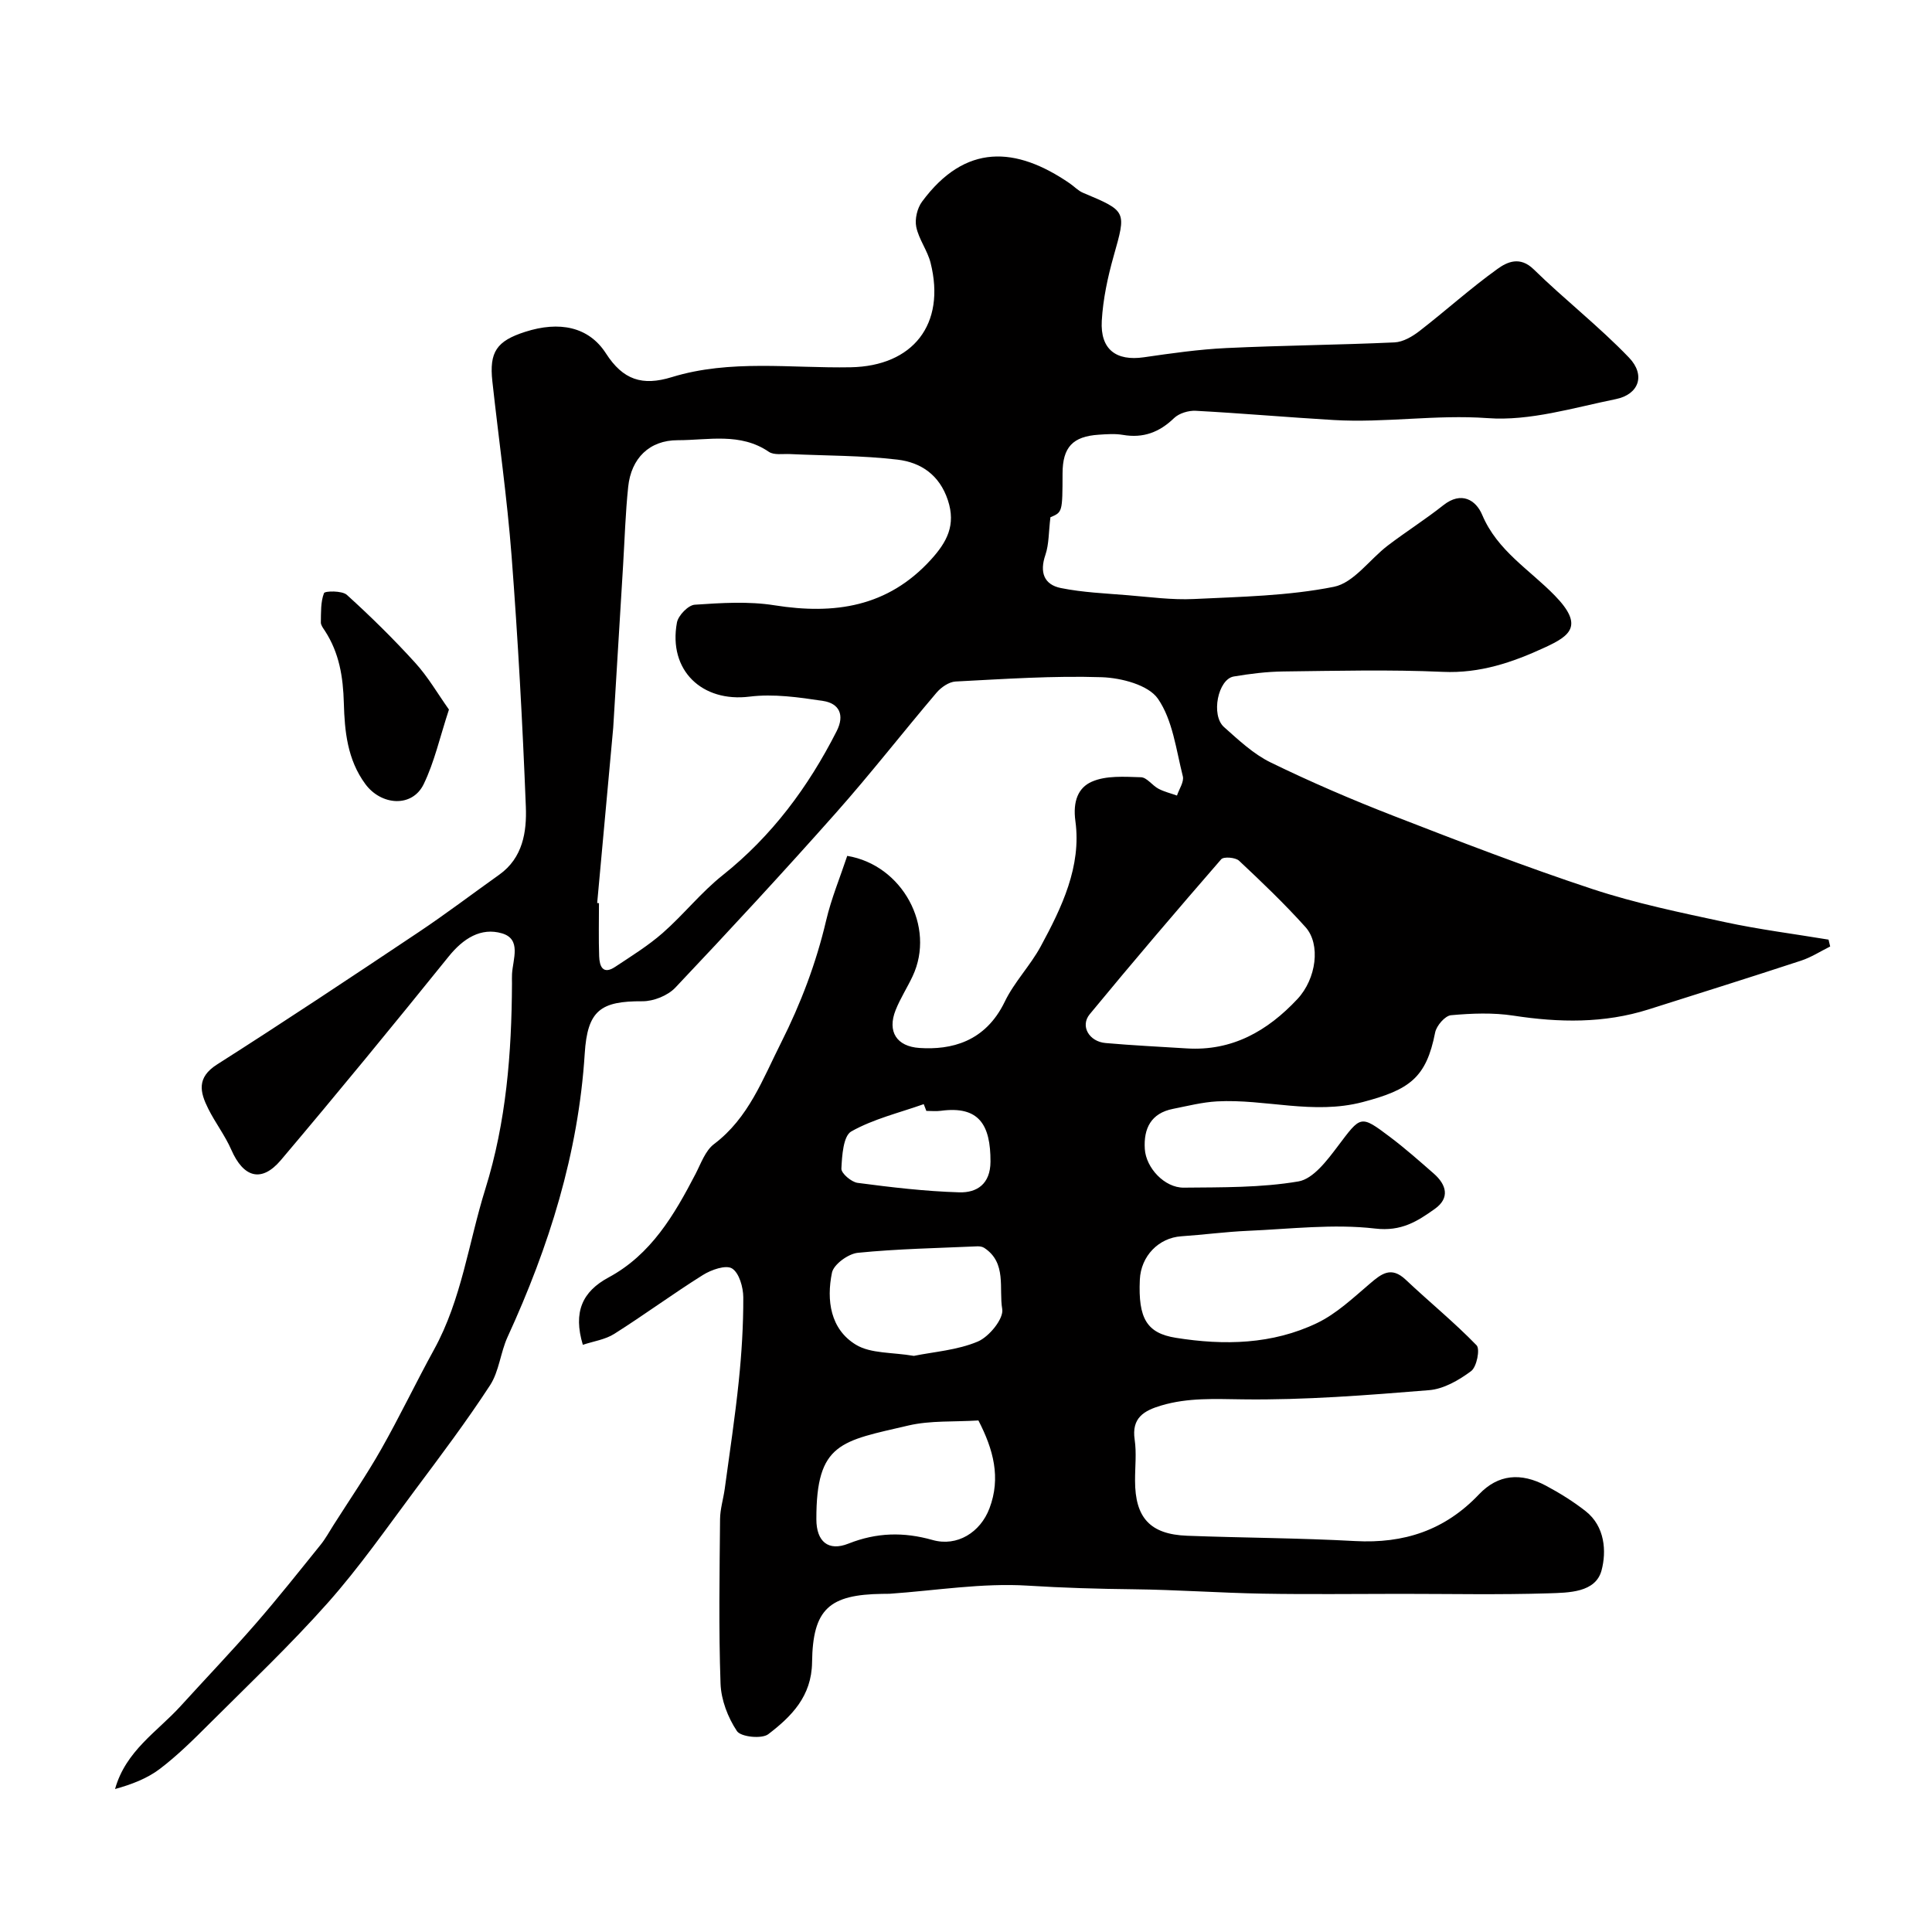 <svg enable-background="new 0 0 400 400" viewBox="0 0 400 400" xmlns="http://www.w3.org/2000/svg"><path d="m120.67 278.43c-2.04-6.79-.11-11.02 5.33-13.95 8.8-4.74 13.59-12.93 18-21.42 1.12-2.16 2.02-4.82 3.83-6.19 7.19-5.42 10.09-13.48 13.91-21.04 4.06-8.07 7.23-16.42 9.3-25.24 1.07-4.56 2.89-8.94 4.37-13.39 11.44 1.89 18.35 14.68 13.54 24.91-1.11 2.37-2.56 4.6-3.52 7.02-1.77 4.45.21 7.53 4.94 7.84 6.5.43 13.61-1.2 17.66-9.59 1.96-4.06 5.28-7.45 7.44-11.44 4.37-8.07 8.46-16.57 7.18-25.93-.57-4.15.61-6.94 3.38-8.16 2.97-1.32 6.77-1.03 10.2-.93 1.22.04 2.33 1.7 3.62 2.38 1.19.63 2.55.95 3.83 1.41.44-1.34 1.5-2.84 1.21-4-1.39-5.49-2.09-11.61-5.15-16.04-1.98-2.86-7.57-4.32-11.61-4.46-10.08-.33-20.2.37-30.29.89-1.36.07-2.98 1.19-3.92 2.29-7.02 8.26-13.68 16.83-20.87 24.93-10.86 12.24-21.97 24.26-33.22 36.15-1.57 1.66-4.51 2.84-6.81 2.83-8.68-.05-11.4 1.89-11.96 10.85-1.31 20.67-7.4 39.97-15.97 58.65-1.48 3.23-1.75 7.12-3.64 10.02-4.85 7.44-10.21 14.56-15.53 21.69-5.87 7.87-11.51 15.96-18.01 23.29-7.76 8.74-16.27 16.81-24.55 25.07-3.27 3.27-6.58 6.55-10.24 9.34-2.65 2.02-5.92 3.25-9.3 4.19 2.22-7.93 8.73-11.85 13.57-17.17 5.17-5.69 10.48-11.24 15.53-17.04 4.63-5.32 9.01-10.85 13.44-16.34 1.02-1.26 1.8-2.7 2.67-4.07 3.32-5.23 6.84-10.35 9.89-15.73 3.84-6.77 7.19-13.81 10.94-20.63 5.73-10.41 7.15-22.14 10.62-33.24 4.34-13.91 5.45-28.14 5.52-42.55 0-.67-.03-1.34.01-2 .18-3.07 1.99-7.19-2.08-8.39-4.35-1.28-8.02 1.06-11.01 4.76-11.44 14.18-22.99 28.27-34.76 42.18-4.02 4.75-7.75 3.63-10.27-2.13-1.3-2.97-3.33-5.6-4.78-8.51-1.7-3.4-2.45-6.42 1.81-9.14 14.03-8.93 27.88-18.14 41.71-27.38 5.69-3.8 11.15-7.95 16.73-11.92 4.9-3.49 5.71-8.89 5.51-14.07-.68-17.31-1.63-34.63-2.95-51.9-.93-12.08-2.66-24.11-3.98-36.16-.67-6.1.87-8.37 6.8-10.27 7.03-2.26 13.14-1.09 16.71 4.46 3.54 5.51 7.54 6.8 13.64 4.92 12.11-3.72 24.67-1.81 37.03-2.04 12.89-.24 19.74-8.88 16.55-21.61-.64-2.57-2.44-4.87-2.97-7.45-.33-1.62.2-3.88 1.2-5.23 8.95-12.11 19.43-11.44 30.57-3.79.94.64 1.75 1.54 2.77 1.96 9.09 3.82 8.96 3.78 6.33 13.1-1.23 4.36-2.2 8.9-2.46 13.41-.33 5.94 3 8.37 8.72 7.54 5.67-.82 11.38-1.64 17.09-1.91 11.59-.55 23.2-.64 34.79-1.17 1.78-.08 3.72-1.22 5.2-2.37 5.44-4.21 10.57-8.86 16.15-12.86 2-1.44 4.64-2.66 7.46.09 6.41 6.27 13.55 11.83 19.75 18.29 3.47 3.62 2.05 7.62-2.72 8.59-8.79 1.79-17.82 4.58-26.53 3.94-10.75-.78-21.28 1.02-31.9.39-9.53-.56-19.04-1.4-28.56-1.91-1.49-.08-3.44.51-4.48 1.51-3.05 2.95-6.39 4.2-10.59 3.48-1.62-.28-3.33-.15-4.99-.04-5.42.35-7.49 2.6-7.51 8-.02 8.04-.02 8.04-2.51 9.09-.38 3.08-.29 5.58-1.04 7.79-1.23 3.58-.32 6.16 3.21 6.87 4.52.91 9.19 1.1 13.8 1.48 4.57.37 9.17 1.01 13.73.79 9.7-.47 19.53-.64 28.99-2.53 4.12-.83 7.4-5.68 11.17-8.55s7.79-5.41 11.5-8.35c3.73-2.95 6.74-1.06 8.03 2 3.13 7.44 9.83 11.36 15.04 16.72 6.09 6.25 3.13 8.33-1.98 10.7-6.74 3.12-13.5 5.44-21.22 5.09-10.98-.49-21.99-.21-32.99-.08-3.43.04-6.89.47-10.28 1.04-3.27.55-4.79 8.01-2.02 10.47 3.01 2.68 6.08 5.58 9.64 7.32 8.31 4.05 16.82 7.71 25.44 11.06 13.65 5.3 27.33 10.58 41.23 15.17 8.91 2.94 18.19 4.85 27.38 6.83 7.09 1.53 14.31 2.44 21.47 3.63.11.47.22.95.34 1.42-2 .99-3.92 2.24-6.02 2.93-10.5 3.45-21.05 6.76-31.59 10.1-9.2 2.91-18.5 2.74-27.95 1.29-4.23-.65-8.66-.48-12.94-.09-1.24.11-3.01 2.17-3.29 3.58-1.83 9.36-5.28 11.85-14.99 14.4-10.27 2.69-20.14-.68-30.17-.14-3.06.17-6.09.95-9.12 1.55-4.55.9-6.1 4.06-5.83 8.31.25 3.92 4.1 8.04 8.07 8 7.93-.08 15.98.03 23.74-1.29 3.06-.52 5.93-4.35 8.12-7.25 4.81-6.37 4.66-6.6 10.8-1.98 3.15 2.37 6.12 5 9.09 7.6 2.64 2.31 3.4 5.06.22 7.32-3.6 2.56-6.92 4.71-12.34 4.07-8.66-1.01-17.58.09-26.38.47-4.6.2-9.17.82-13.77 1.13-4.68.32-8.36 4.09-8.58 8.98-.37 8.05 1.46 11.08 7.46 12.04 10.01 1.6 19.98 1.38 29.24-3.06 4.01-1.93 7.44-5.18 10.89-8.12 2.45-2.1 4.45-3.69 7.46-.85 4.85 4.58 10.04 8.8 14.67 13.58.76.78.03 4.48-1.13 5.34-2.52 1.88-5.68 3.71-8.71 3.95-12.83 1.04-25.72 2.07-38.58 1.9-5.75-.07-11.3-.38-16.85 1.27-3.58 1.06-6.19 2.55-5.52 7.07.41 2.77.07 5.65.08 8.49 0 7.69 3.12 11.12 10.78 11.41 11.6.44 23.21.46 34.79 1.1 10.09.55 18.57-2.22 25.64-9.67 3.96-4.17 8.68-4.56 13.87-1.79 2.86 1.53 5.66 3.27 8.21 5.27 4.03 3.17 4.33 8.36 3.3 12.24-1.23 4.65-6.83 4.63-10.95 4.77-10.19.32-20.4.11-30.6.11-9.53 0-19.06.13-28.59-.04-8.94-.16-17.87-.81-26.8-.91-7.3-.08-14.56-.29-21.87-.75-9.45-.59-19.04 1.02-28.57 1.68-.5.03-1 .01-1.5.02-11.03.15-14.44 3.12-14.58 14.17-.09 7.05-4.27 11.22-9.07 14.89-1.34 1.02-5.67.57-6.48-.64-1.88-2.81-3.28-6.46-3.4-9.83-.4-11.34-.2-22.71-.1-34.06.02-2.1.68-4.18.97-6.28 1.01-7.44 2.14-14.88 2.91-22.34.59-5.74.95-11.53.93-17.3-.01-2.08-.85-5.06-2.33-5.98-1.28-.79-4.31.27-6.04 1.36-6.21 3.89-12.12 8.25-18.32 12.17-1.9 1.21-4.33 1.54-6.53 2.28zm2.97-91.47c.12.01.25.02.37.03 0 3.67-.09 7.34.04 11 .07 2.03.74 3.89 3.31 2.19 3.36-2.23 6.84-4.38 9.86-7.03 4.3-3.78 7.91-8.37 12.37-11.92 10.24-8.15 17.76-18.3 23.63-29.85 1.72-3.38.51-5.76-2.82-6.26-5.02-.76-10.25-1.51-15.22-.89-9.8 1.22-16.86-5.41-15.03-15.33.27-1.47 2.33-3.6 3.68-3.7 5.49-.37 11.13-.74 16.52.12 12.43 1.97 23.45.36 32.38-9.44 3.32-3.65 5.22-7.16 3.52-12.31-1.74-5.28-5.63-7.84-10.44-8.41-7.36-.87-14.83-.8-22.25-1.15-1.48-.07-3.3.26-4.37-.46-5.92-4.05-12.54-2.41-18.86-2.41-5.9-.01-9.66 3.77-10.27 9.65-.57 5.42-.73 10.88-1.06 16.33-.67 11.02-1.34 22.03-2.01 33.05-.01.17-.02.33-.03.5-1.11 12.07-2.22 24.18-3.32 36.29zm122.03 30.1c9.43.6 16.76-3.61 22.94-10.21 3.93-4.2 4.87-11.35 1.68-14.9-4.33-4.82-9.03-9.32-13.76-13.75-.74-.69-3.19-.88-3.69-.3-9.2 10.59-18.31 21.27-27.23 32.09-2.01 2.44-.12 5.67 3.3 5.96 5.57.49 11.17.76 16.76 1.11zm-43.1 77.03c-5.03.32-9.91-.02-14.47 1.04-13.94 3.26-19.12 3.51-19.08 19.44.01 4.59 2.47 6.67 6.61 5.03 5.84-2.32 11.44-2.46 17.45-.76 5.07 1.44 9.9-1.57 11.78-6.56 2.39-6.32.82-12.18-2.29-18.19zm-13.37-13.37c4.17-.85 9.02-1.18 13.25-2.97 2.34-.99 5.4-4.75 5.05-6.73-.73-4.23 1-9.58-3.74-12.67-.39-.25-.96-.33-1.44-.31-8.25.37-16.52.52-24.72 1.34-1.98.2-4.99 2.39-5.35 4.11-1.17 5.7-.35 11.72 4.99 14.94 3.09 1.85 7.48 1.52 11.96 2.29zm2.59-50.72c-.18-.47-.36-.93-.54-1.4-5.05 1.79-10.4 3.06-15 5.65-1.66.94-1.92 5.01-2.05 7.7-.05.97 2.07 2.78 3.36 2.95 6.98.92 14.01 1.75 21.04 1.96 3.66.11 6.45-1.72 6.47-6.35.03-7.69-2.42-11.59-10.28-10.53-.98.13-2 .02-3 .02z" fill="#010000"/><path d="m92.95 146.91c-1.88 5.7-3 10.85-5.24 15.46-2.38 4.88-8.78 4.42-12.07-.04-3.74-5.07-4.29-10.99-4.45-16.74-.15-5.46-.95-10.41-3.92-14.98-.35-.54-.85-1.17-.84-1.74.04-2.06-.06-4.23.65-6.07.18-.47 3.74-.53 4.72.35 4.93 4.46 9.69 9.15 14.16 14.07 2.65 2.91 4.66 6.4 6.99 9.69z" fill="#010000"/></svg>